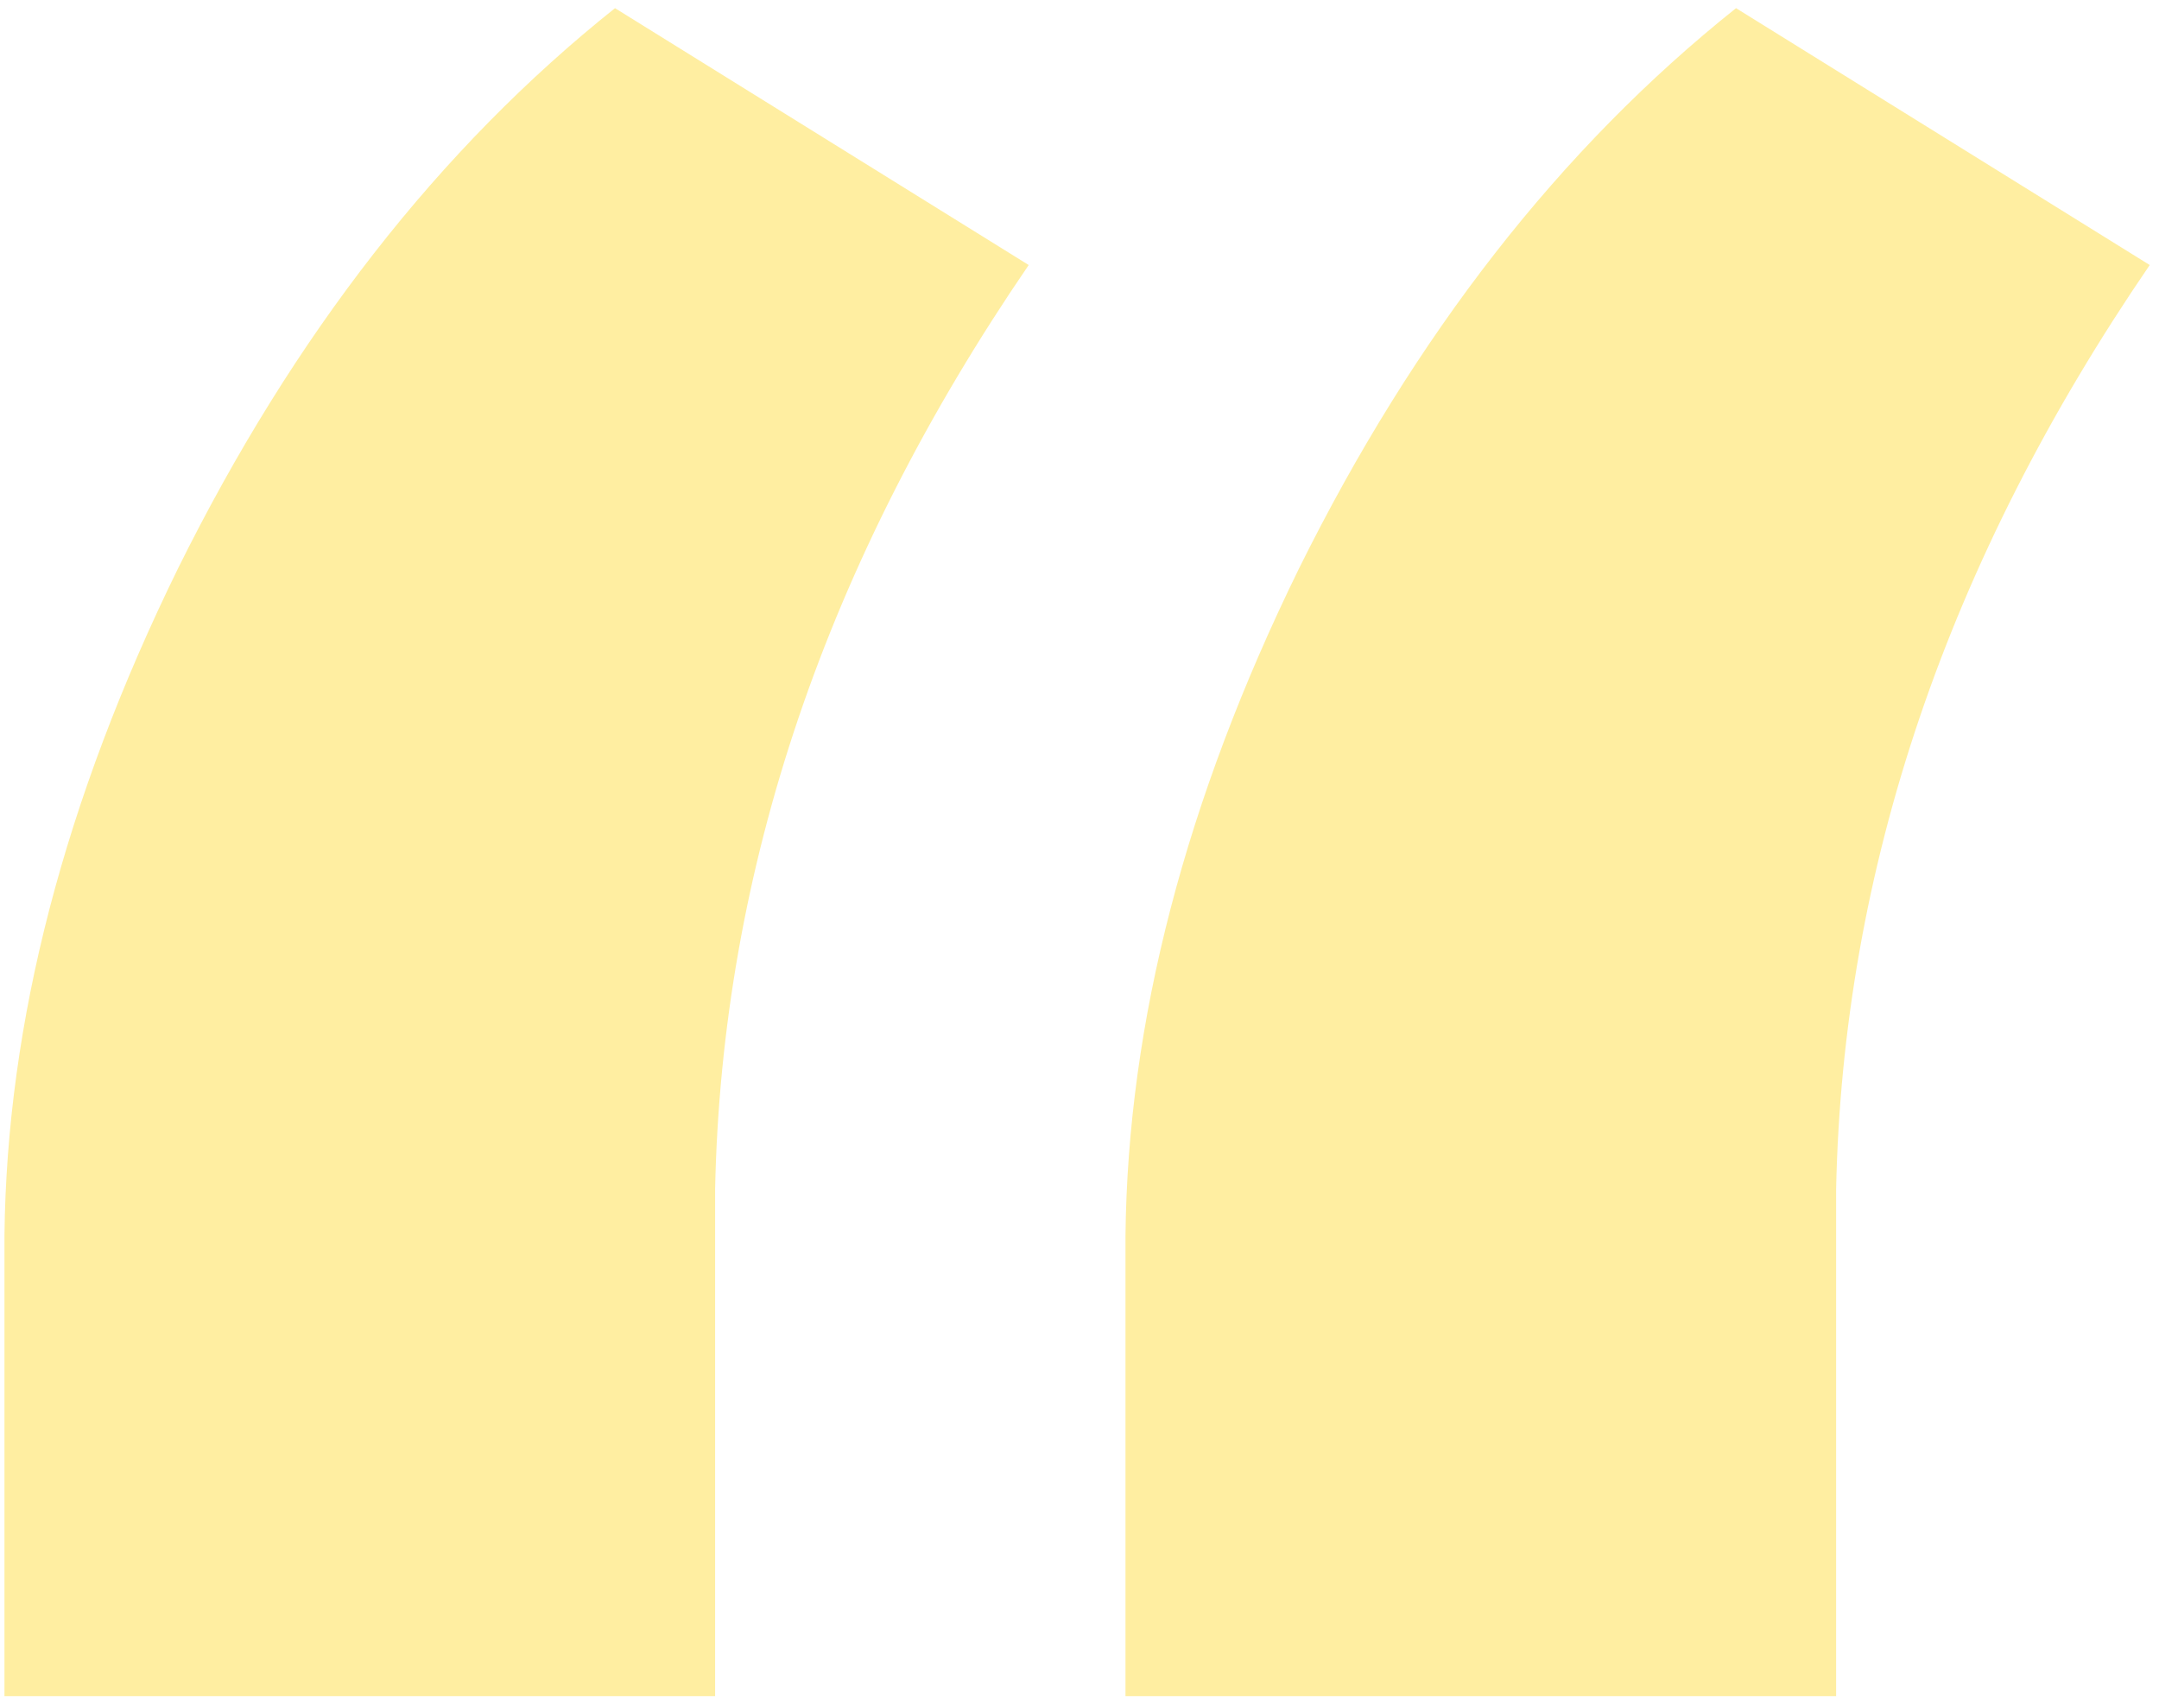 <?xml version="1.0" encoding="UTF-8"?> <svg xmlns="http://www.w3.org/2000/svg" width="91" height="72" viewBox="0 0 91 72" fill="none"> <path d="M25.922 0.344L43.359 11.172C34.828 23.641 30.422 36.625 30.141 50.125V71.5H0.188V52.094C0.281 43.094 2.719 33.719 7.5 23.969C12.375 14.125 18.516 6.25 25.922 0.344ZM73.172 0.344L90.609 11.172C82.078 23.641 77.672 36.625 77.391 50.125V71.5H47.438V52.094C47.531 43.094 49.969 33.719 54.75 23.969C59.625 14.125 65.766 6.25 73.172 0.344Z" fill="#FFDF45" fill-opacity="0.5"></path> </svg> 